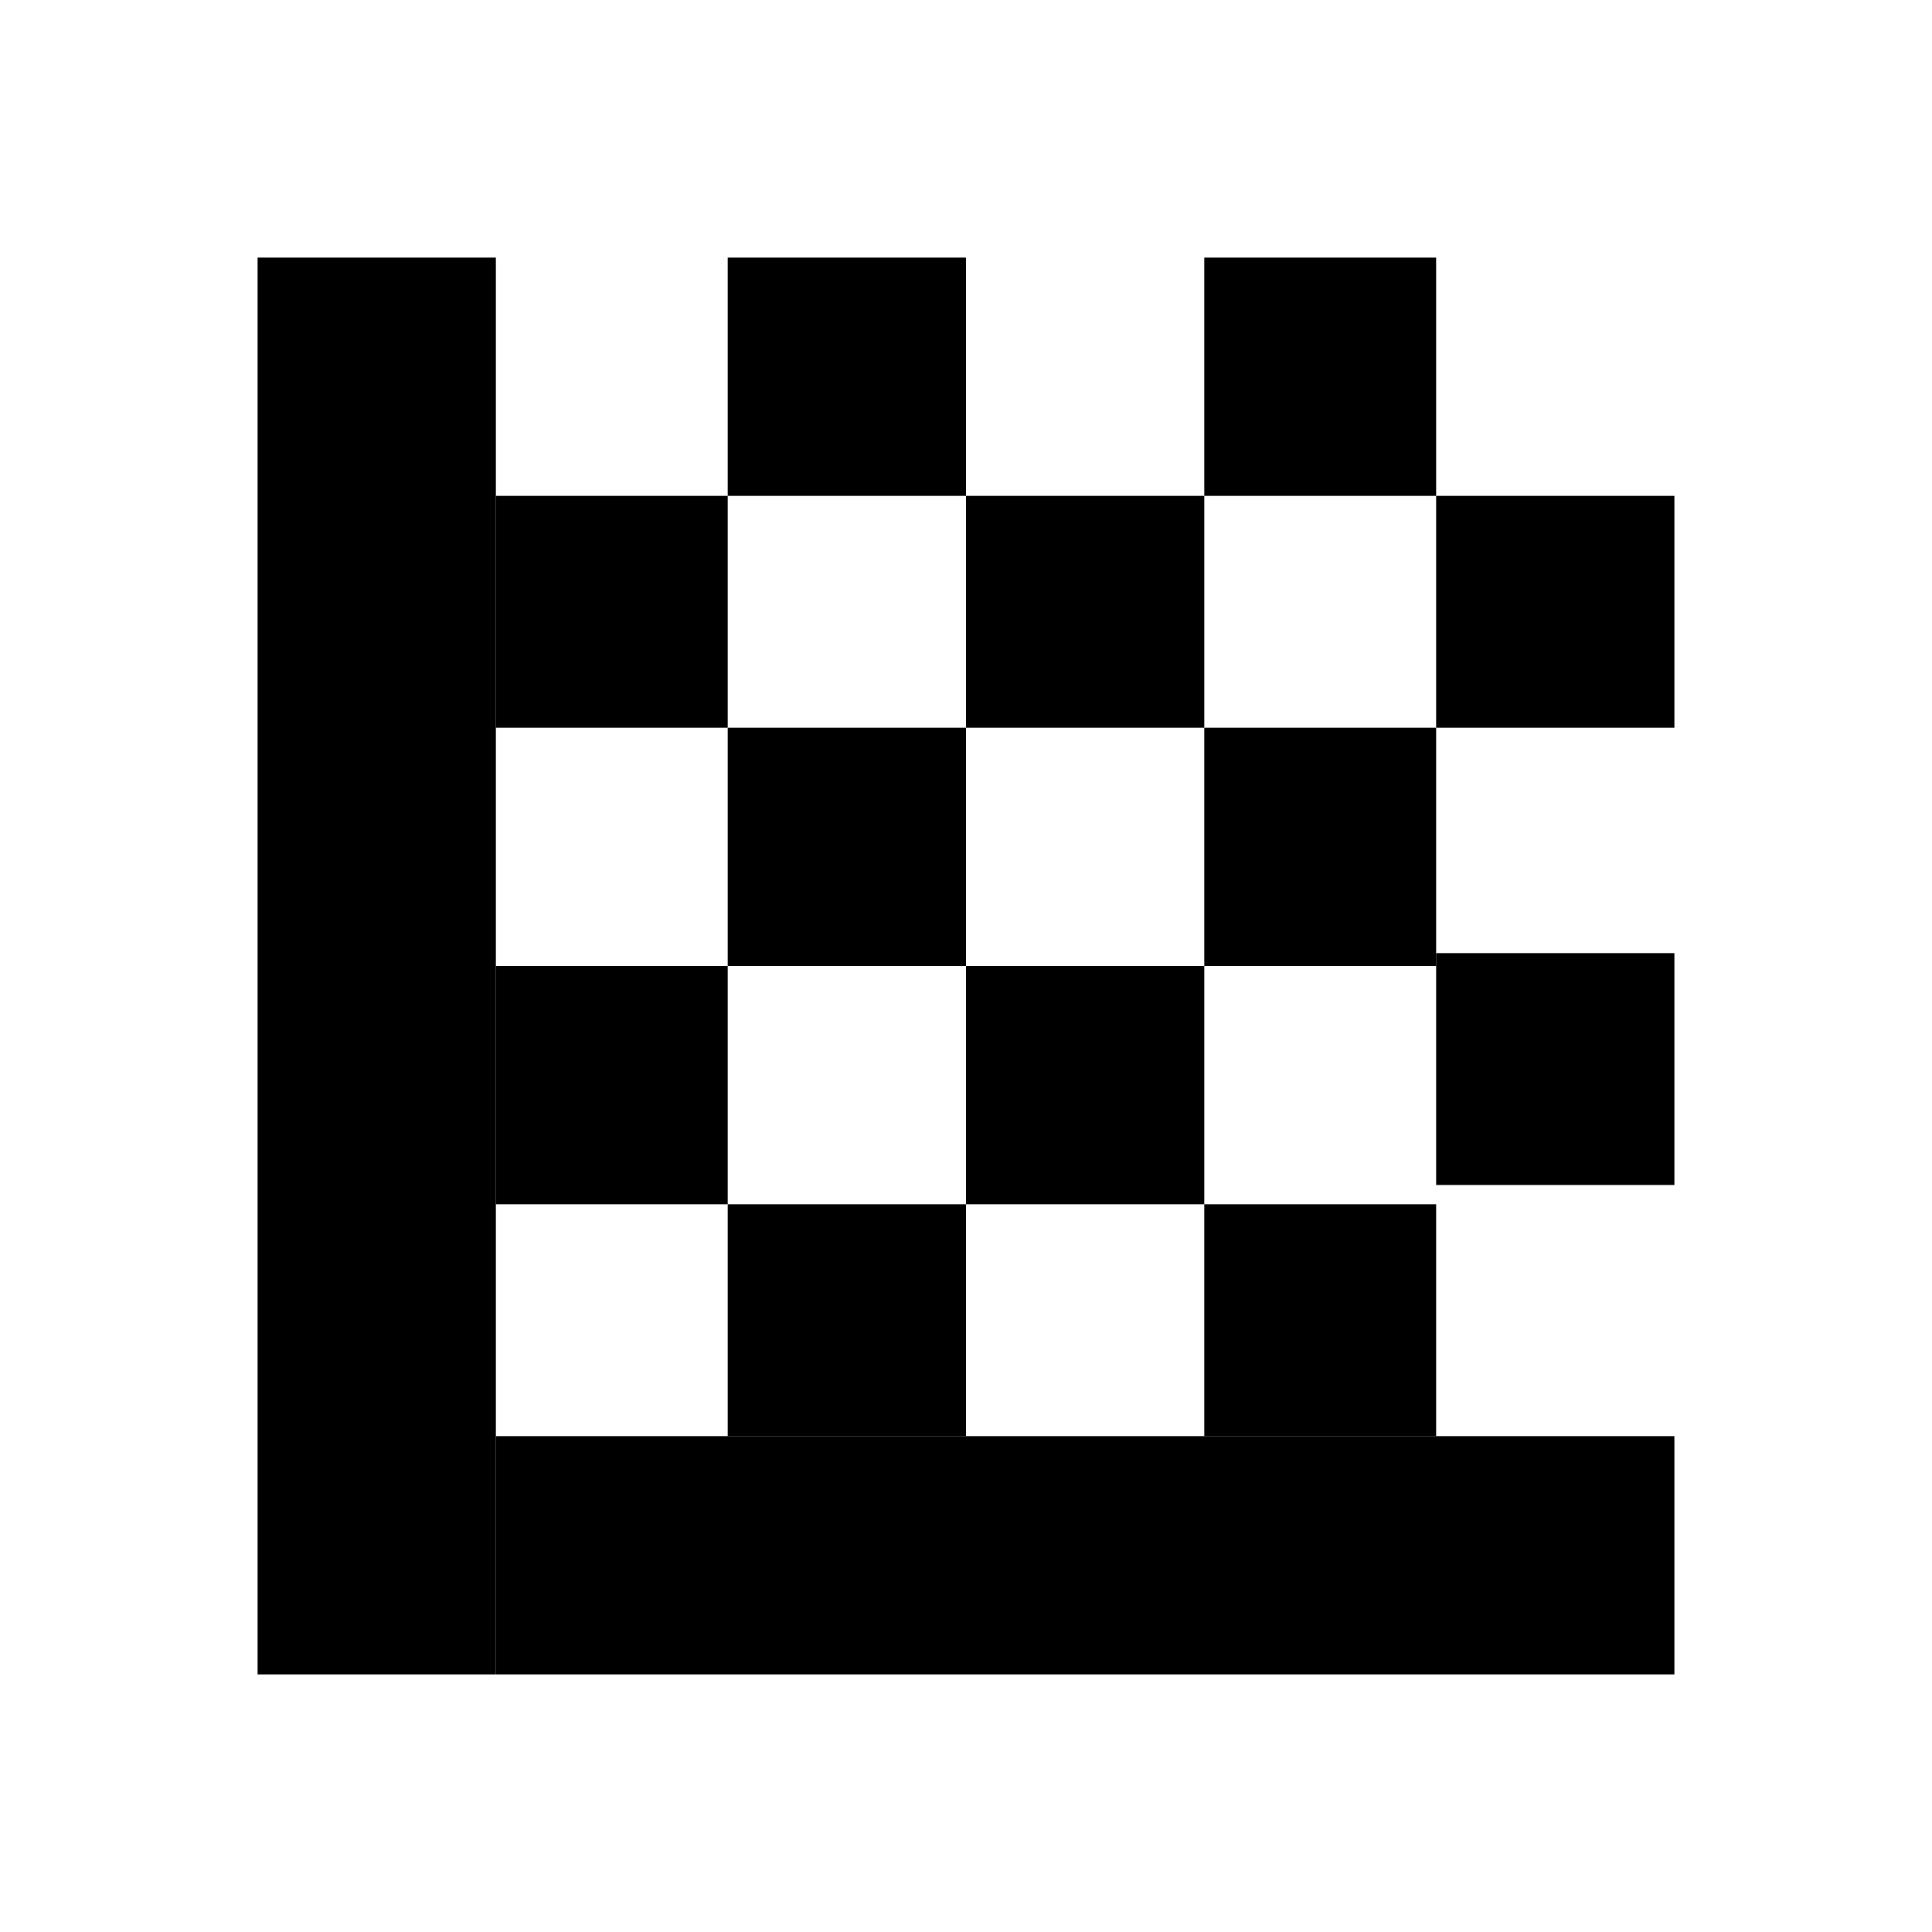 <svg width="300" height="300" viewBox="0 0 300 300" fill="none" xmlns="http://www.w3.org/2000/svg">
<rect x="40" y="40" width="37" height="220" fill="black"/>
<rect x="260" y="223" width="37" height="183" transform="rotate(90 260 223)" fill="black"/>
<rect x="77" y="150" width="36" height="37" fill="black"/>
<rect x="113" y="187" width="37" height="36" fill="black"/>
<rect x="77" y="77" width="36" height="36" fill="black"/>
<rect x="113" y="113" width="37" height="37" fill="black"/>
<rect x="113" y="40" width="37" height="37" fill="black"/>
<rect x="150" y="77" width="37" height="36" fill="black"/>
<rect x="150" y="150" width="37" height="37" fill="black"/>
<rect x="187" y="187" width="36" height="36" fill="black"/>
<rect x="187" y="113" width="36" height="37" fill="black"/>
<rect x="187" y="40" width="36" height="37" fill="black"/>
<rect x="223" y="77" width="37" height="36" fill="black"/>
<rect x="223" y="148" width="37" height="36" fill="black"/>
</svg>
